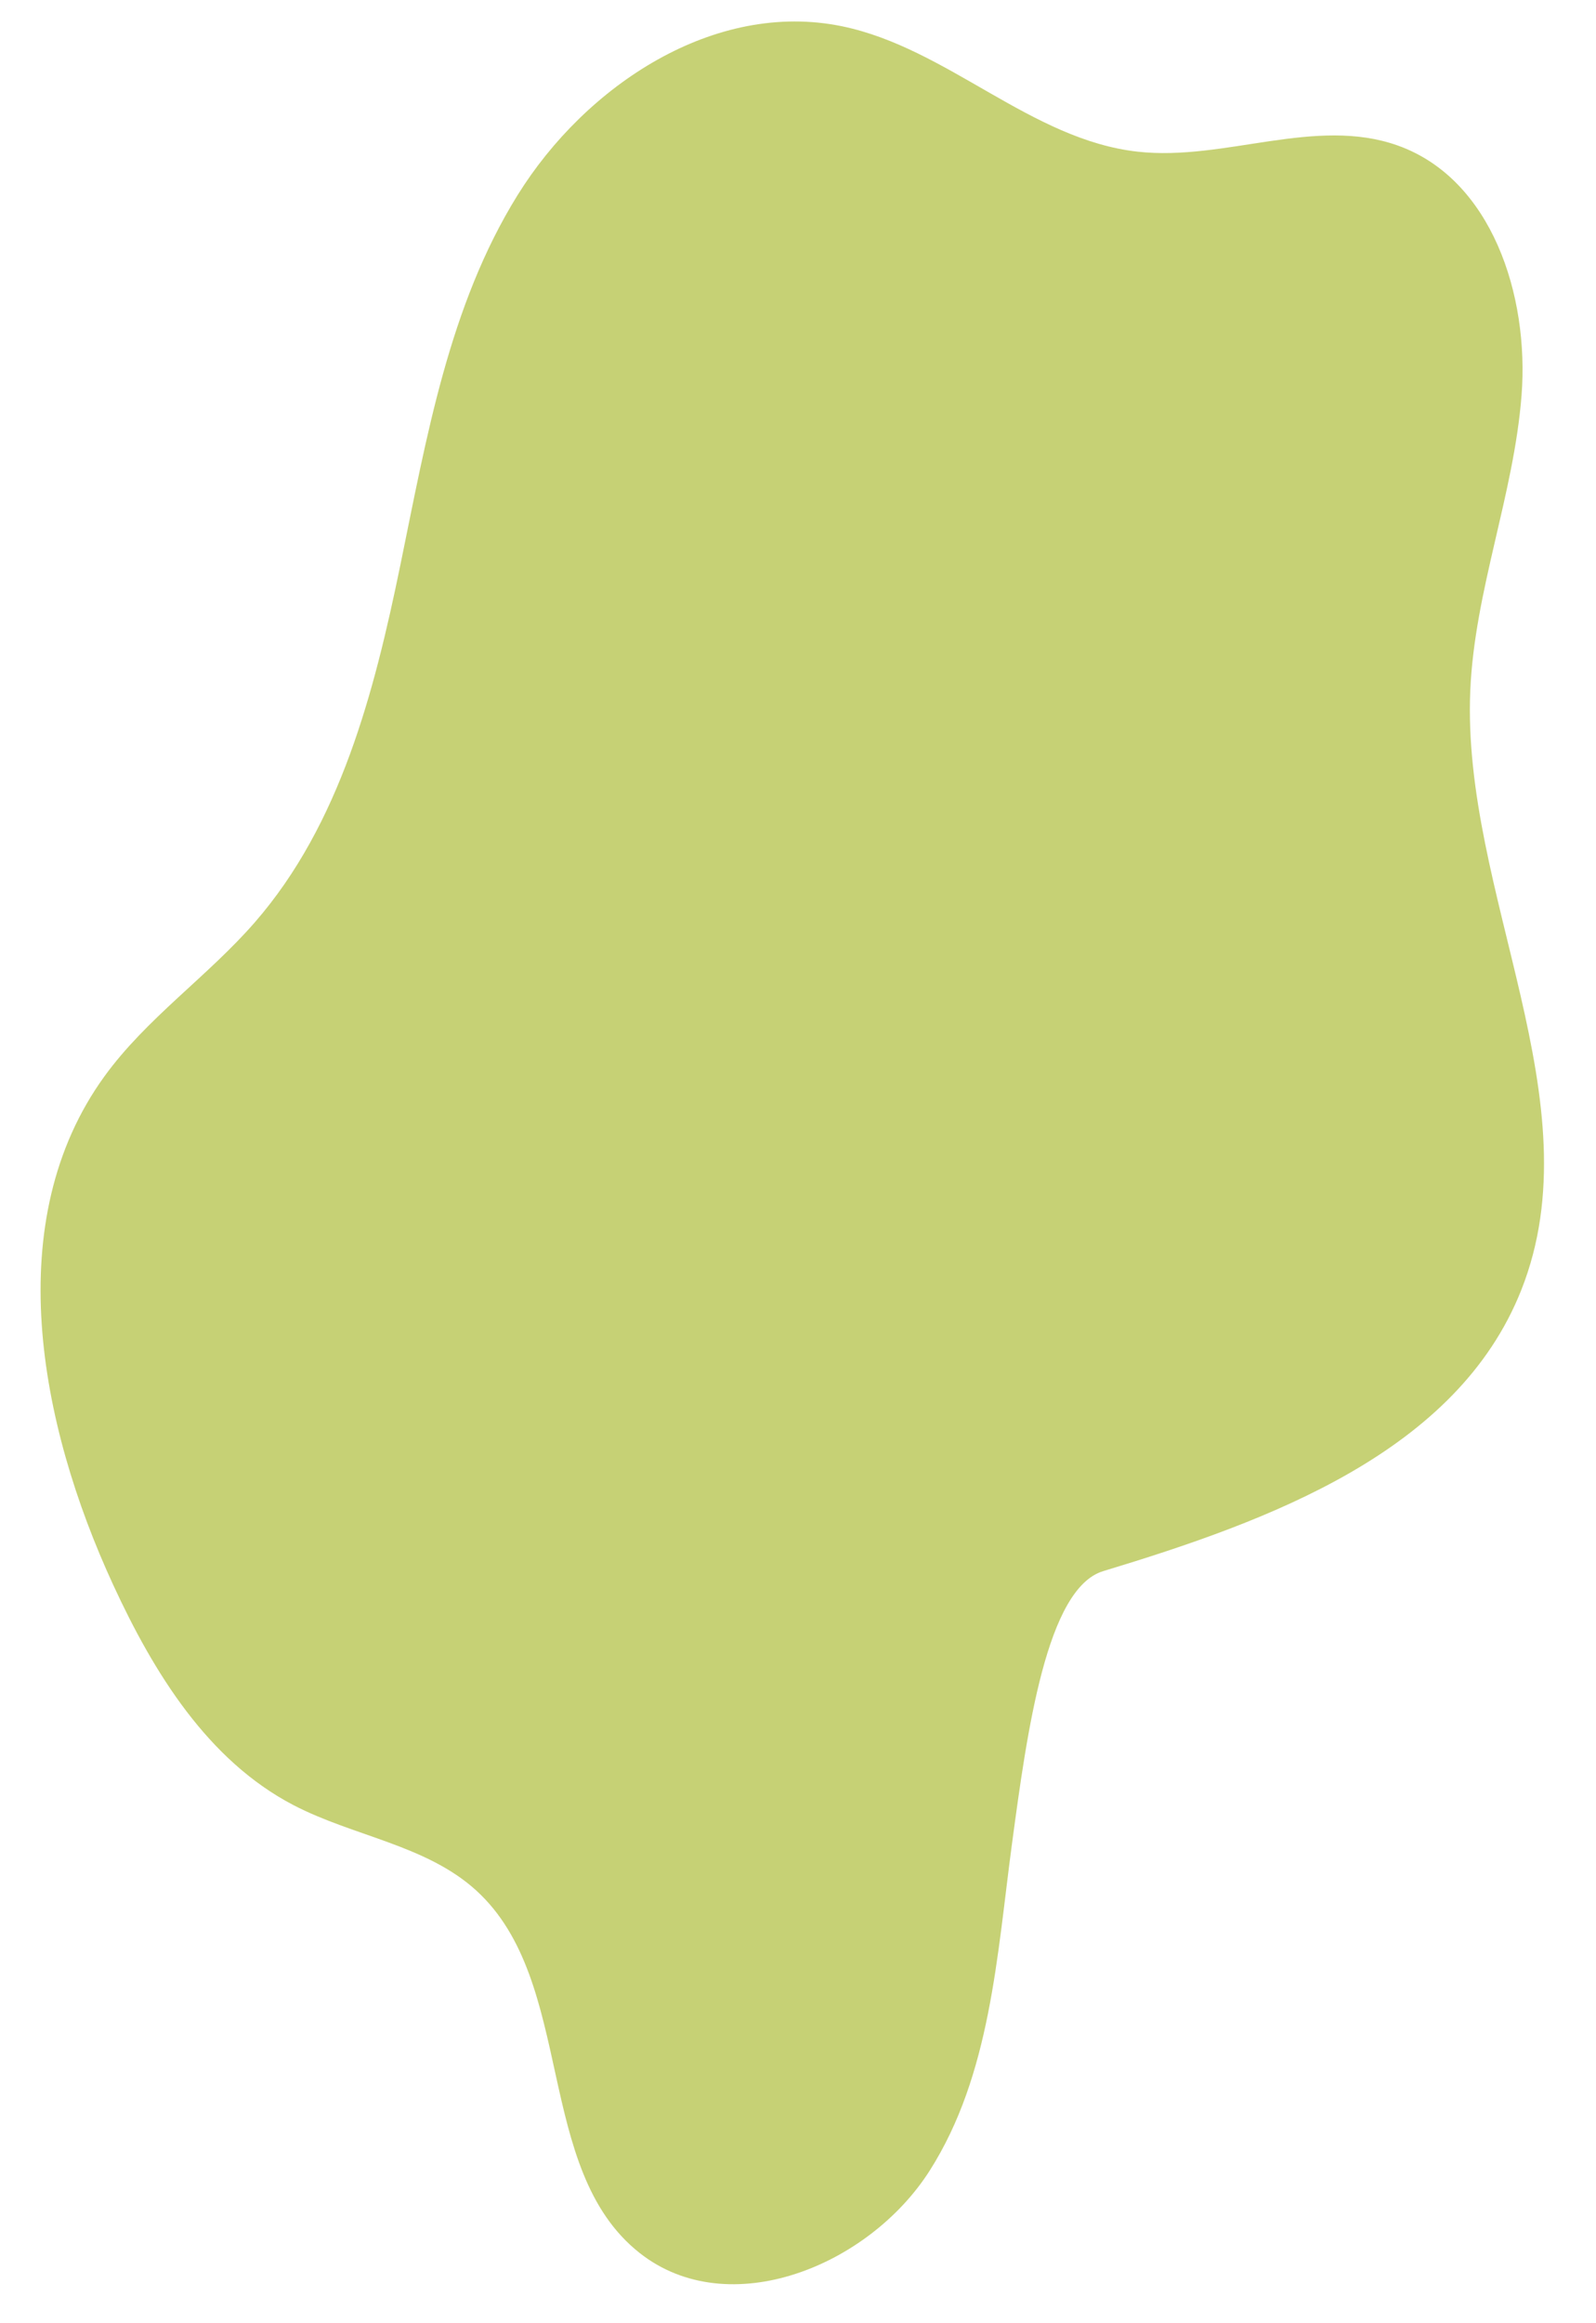 <?xml version="1.0" encoding="UTF-8"?><svg xmlns="http://www.w3.org/2000/svg" xmlns:xlink="http://www.w3.org/1999/xlink" data-name="Layer 1" height="1021.8" preserveAspectRatio="xMidYMid meet" version="1.0" viewBox="154.6 22.4 702.3 1021.8" width="702.3" zoomAndPan="magnify"><g id="change1_1"><path d="M640.039,713.423c73.322-22.19,155.759-52.409,183.978-123.628,32.933-83.117-26.3-174.394-22.437-263.714,1.9-43.953,19.167-86,22.567-129.865s-13.1-95.114-54.555-109.84C733.4,73.52,693.549,93.32,655.37,89.13c-47.149-5.175-83.743-45.567-130.194-55.163C469.169,22.4,412.462,59.722,382.3,108.309s-40.014,106.6-51.53,162.622S304.315,384.854,266.781,428c-20.771,23.878-47.678,42.2-66.247,67.831-45.9,63.354-28.927,152.541,3.851,223.58,17.831,38.645,41.647,77.306,79.4,96.947,26.391,13.729,58.414,17.5,80.4,37.542,43.941,40.064,25.178,122.623,71.892,159.417,39.183,30.863,100.861,5.823,127.64-36.258s29.567-94.389,36.207-143.824S615.185,720.944,640.039,713.423Z" fill="#c6d175"/></g></svg>